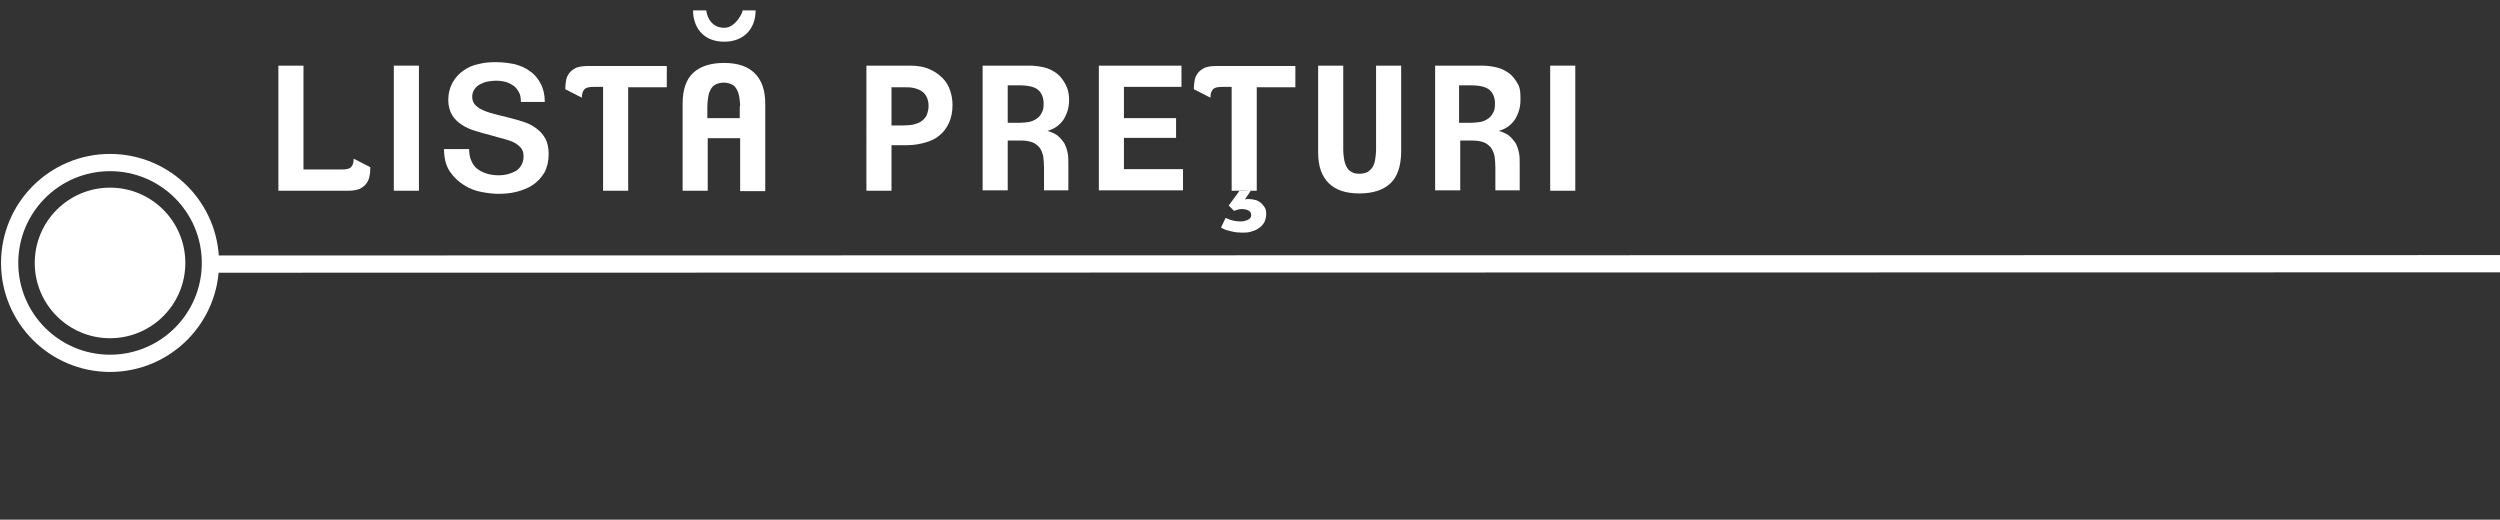 <?xml version="1.0" encoding="UTF-8"?>
<svg xmlns="http://www.w3.org/2000/svg" xmlns:xlink="http://www.w3.org/1999/xlink" version="1.1" x="0px" y="0px" viewBox="0 0 647.5 134.6" style="enable-background:new 0 0 647.5 134.6;" xml:space="preserve">
<rect x="0" y="0" width="647.5" height="134.6" fill="#333333" stroke="none"/>
<style type="text/css">
	.st0{fill:#3088C2;}
	.st1{fill:none;stroke:#3088C2;stroke-width:4.465;stroke-miterlimit:10;}
	.st2{display:none;}
	.st3{display:inline;}
	.st4{display:inline;fill:#3088C2;}
	.st5{fill:#2F88C2;}
	.st6{fill:#3088C2;stroke:#3088C2;stroke-width:0.703;stroke-miterlimit:10;}
	.st7{opacity:0.6;fill:#5DB130;}
	.st8{opacity:0.6;fill:#E6007E;}
	.st9{display:none;fill:#2E88C2;}
	.st10{display:inline;fill:#FFFFFF;}
	.st11{display:inline;fill:none;stroke:#FFFFFF;stroke-width:4.465;stroke-miterlimit:10;}
	.st12{display:none;fill:none;stroke:#FFFFFF;stroke-width:4.465;stroke-miterlimit:10;}
	.st13{fill:#FFFFFF;}
	.st14{fill:none;stroke:#FFFFFF;stroke-width:4.465;stroke-miterlimit:10;}
	.st15{fill:#FFFFFF;stroke:#FFFFFF;stroke-width:0.703;stroke-miterlimit:10;}
	.st16{display:inline;opacity:0.6;fill:#5DB130;}
	.st17{display:inline;opacity:0.6;fill:#E6007E;}
	.st18{fill:none;stroke:#3088C2;stroke-width:4;stroke-miterlimit:10;}
	.st19{fill:#2F88C2;stroke:#3088C2;stroke-width:0.34;stroke-miterlimit:10;}
	.st20{fill:none;stroke:#FFFFFF;stroke-width:4;stroke-miterlimit:10;}
</style>
<g id="H2-blau">
</g>
<g id="H2-weiss">
	<rect x="-1.8" y="-1.8" class="st9" width="649.2" height="136.4"></rect>
	<g id="Mobil-Home_00000170280724911062531380000010876737518561275015_">
		<g id="Kugel-links-blau_00000145771037970206812170000012754176136137480364_">
			<g id="rechts-Kugel_00000056423408809703710120000018362979627623877527_" class="st2">
				<circle class="st10" cx="615.1" cy="68.6" r="19.5"></circle>
				<circle class="st11" cx="615.1" cy="68.6" r="26"></circle>
			</g>
			<line class="st12" x1="589.5" y1="68.3" x2="-2.3" y2="67.9"></line>
			<g id="links_kugel_00000097476670430040952630000002590562686244433816_">
				<circle class="st13" cx="28.5" cy="68.1" r="19.5"></circle>
				<circle class="st14" cx="28.5" cy="68.1" r="26"></circle>
			</g>
			<line class="st14" x1="647.8" y1="68.3" x2="55.6" y2="68.4"></line>
		</g>
	</g>
	<g id="Gruppe-1.0_00000003062749925571895060000011600633588358366134_">
		<g>
			<path class="st13" d="M95.7,45.6c-0.1,0.7-0.4,1.4-0.8,1.9c-0.4,0.6-1,1-1.7,1.4c-0.8,0.3-1.7,0.5-3,0.5H72.1V17h6.5v26.9h9.9     c1.3,0,2.1-0.2,2.5-0.7s0.6-1.1,0.6-2.1l4.3,2.2C95.9,44.1,95.9,44.8,95.7,45.6z"></path>
			<path class="st13" d="M102,49.4V17h6.5v32.4H102z"></path>
			<path class="st13" d="M142.1,39.9c0,1.9-0.4,3.5-1.1,4.8c-0.8,1.3-1.8,2.4-3,3.2c-1.2,0.8-2.7,1.4-4.3,1.8     c-1.6,0.4-3.2,0.5-4.8,0.5c-1.3,0-2.7-0.2-4.3-0.5c-1.6-0.3-3.1-0.9-4.5-1.8c-1.4-0.9-2.6-2-3.6-3.5s-1.5-3.4-1.5-5.8h6.5     c0,1.2,0.2,2.3,0.6,3.1c0.4,0.9,0.9,1.6,1.6,2.1s1.5,0.9,2.5,1.2c1,0.3,2,0.4,3.2,0.4c0.7,0,1.4-0.1,2.2-0.3     c0.7-0.2,1.4-0.5,2-0.8c0.6-0.4,1.1-0.9,1.4-1.5c0.4-0.6,0.6-1.4,0.6-2.3c0-0.9-0.2-1.6-0.6-2.1c-0.4-0.5-1-1-1.7-1.4     c-0.7-0.4-1.6-0.7-2.7-1c-1.1-0.3-2.3-0.6-3.6-1c-1.3-0.3-2.6-0.7-3.9-1.1c-1.3-0.4-2.5-0.9-3.5-1.6c-1-0.6-1.9-1.5-2.5-2.5     c-0.6-1-1-2.3-1-3.9c0-1.7,0.4-3.2,1.1-4.5c0.7-1.2,1.6-2.3,2.8-3.1c1.1-0.8,2.4-1.4,3.9-1.7c1.5-0.4,2.9-0.5,4.5-0.5     c1.7,0,3.3,0.2,4.8,0.5c1.5,0.4,2.8,0.9,4,1.8c1.2,0.8,2.1,1.9,2.8,3.2c0.7,1.3,1.1,2.9,1.1,4.8h-6.2c0-1-0.1-1.8-0.5-2.5     c-0.4-0.7-0.8-1.3-1.4-1.7c-0.6-0.4-1.3-0.8-2.1-1s-1.6-0.3-2.5-0.3c-0.6,0-1.3,0.1-2,0.2c-0.7,0.1-1.4,0.4-2,0.7     s-1.1,0.7-1.5,1.3s-0.6,1.2-0.6,2c0,0.9,0.3,1.6,0.9,2.2c0.6,0.6,1.3,1,2.3,1.4c0.9,0.4,2,0.7,3.2,1s2.4,0.6,3.6,0.9     c1.3,0.3,2.5,0.7,3.7,1.1c1.2,0.4,2.2,1,3.1,1.7c0.9,0.7,1.6,1.5,2.2,2.6C141.8,37,142.1,38.3,142.1,39.9z"></path>
			<path class="st13" d="M162.7,22.5v26.9h-6.5V22.5h-2.4c-1.3,0-2.1,0.2-2.5,0.7s-0.6,1.1-0.6,2.1l-4.3-2.2c0-0.8,0.1-1.5,0.2-2.2     s0.4-1.4,0.8-1.9c0.4-0.6,1-1,1.7-1.4c0.8-0.3,1.7-0.5,3-0.5h20.6v5.5H162.7z"></path>
			<path class="st13" d="M191.7,49.4V35.8h-8.4v13.6h-6.5V26.8c0-3.5,0.9-6.2,2.7-7.9c1.8-1.7,4.5-2.6,8-2.6c3.6,0,6.2,0.9,8,2.7     c1.8,1.8,2.7,4.4,2.7,7.9v22.6H191.7z M191.7,27.5c0-0.8-0.1-1.5-0.2-2.2c-0.1-0.7-0.3-1.4-0.6-2c-0.3-0.6-0.7-1.1-1.3-1.4     s-1.3-0.5-2.1-0.5c-0.9,0-1.6,0.2-2.2,0.5s-1,0.8-1.3,1.4c-0.3,0.6-0.5,1.2-0.6,2c-0.1,0.7-0.2,1.5-0.2,2.2v3.1h8.4V27.5z"></path>
			<path class="st13" d="M246.7,27.2c0,1.7-0.3,3.3-0.9,4.6s-1.4,2.4-2.4,3.2c-1,0.9-2.3,1.5-3.7,1.9c-1.4,0.4-3,0.7-4.7,0.7h-4.1     v11.8h-6.5V17h11.3c2,0,3.6,0.3,5,0.9c1.4,0.6,2.5,1.4,3.4,2.3c0.9,0.9,1.6,2,2,3.3C246.5,24.7,246.7,25.9,246.7,27.2z      M240.5,27.4c0-0.9-0.2-1.7-0.5-2.3c-0.3-0.6-0.7-1.1-1.3-1.5c-0.6-0.4-1.2-0.6-2-0.8c-0.8-0.2-1.6-0.2-2.5-0.2h-3.3v9.9h3     c0.9,0,1.7-0.1,2.5-0.2c0.8-0.2,1.5-0.4,2.1-0.8c0.6-0.4,1.1-0.9,1.5-1.6C240.3,29.1,240.5,28.3,240.5,27.4z"></path>
			<path class="st13" d="M276.9,25.9c0,1.9-0.5,3.5-1.4,5c-1,1.5-2.4,2.5-4.2,3c1,0.3,1.9,0.7,2.6,1.2c0.7,0.6,1.2,1.2,1.7,1.9     c0.4,0.7,0.7,1.6,0.9,2.5c0.2,0.9,0.2,1.8,0.2,2.8v7h-6.3v-5.9c0-1.1-0.1-2.1-0.2-2.9c-0.2-0.9-0.5-1.6-0.9-2.2     c-0.5-0.6-1.1-1.1-1.8-1.4c-0.8-0.3-1.8-0.5-3-0.5H261v12.9h-6.5V17h12.1c1.4,0,2.8,0.2,4,0.5c1.2,0.3,2.3,0.9,3.2,1.6     c0.9,0.7,1.6,1.7,2.2,2.8S276.9,24.4,276.9,25.9z M270.3,26.8c0-1.5-0.5-2.7-1.4-3.5c-0.9-0.8-2.6-1.2-4.9-1.2h-3v9.7h3.2     c0.7,0,1.5-0.1,2.2-0.2c0.7-0.1,1.4-0.4,2-0.8c0.6-0.4,1.1-0.9,1.4-1.6C270.2,28.6,270.3,27.8,270.3,26.8z"></path>
			<path class="st13" d="M284.6,49.4V17H306v5.5h-14.9v8.1h13.5v5.1h-13.5v8.1h15.3v5.5H284.6z"></path>
			<path class="st13" d="M325.5,22.5v26.9H319V22.5h-2.4c-1.3,0-2.1,0.2-2.5,0.7s-0.6,1.1-0.6,2.1l-4.3-2.2c0-0.8,0.1-1.5,0.2-2.2     c0.1-0.7,0.4-1.4,0.8-1.9c0.4-0.6,1-1,1.7-1.4c0.7-0.3,1.7-0.5,3-0.5h20.6v5.5H325.5z"></path>
			<path class="st13" d="M360.1,47.5c-1.8,1.7-4.5,2.6-8,2.6c-3.6,0-6.2-0.9-8-2.7c-1.8-1.8-2.7-4.4-2.7-7.9V17h6.5v21.9     c0,0.8,0.1,1.5,0.2,2.2c0.1,0.7,0.3,1.4,0.6,2c0.3,0.6,0.7,1.1,1.3,1.4c0.6,0.4,1.3,0.5,2.1,0.5c0.9,0,1.6-0.2,2.2-0.5     c0.5-0.4,1-0.8,1.3-1.4c0.3-0.6,0.5-1.2,0.6-2c0.1-0.7,0.2-1.5,0.2-2.2V17h6.5v22.6C362.8,43.2,361.9,45.8,360.1,47.5z"></path>
			<path class="st13" d="M393.8,25.9c0,1.9-0.5,3.5-1.4,5c-1,1.5-2.4,2.5-4.2,3c1,0.3,1.9,0.7,2.6,1.2c0.7,0.6,1.2,1.2,1.7,1.9     c0.4,0.7,0.7,1.6,0.9,2.5s0.2,1.8,0.2,2.8v7h-6.3v-5.9c0-1.1-0.1-2.1-0.2-2.9c-0.2-0.9-0.5-1.6-0.9-2.2c-0.5-0.6-1.1-1.1-1.8-1.4     c-0.8-0.3-1.8-0.5-3-0.5h-3.2v12.9h-6.5V17h12.1c1.4,0,2.8,0.2,4,0.5c1.2,0.3,2.3,0.9,3.2,1.6c0.9,0.7,1.6,1.7,2.2,2.8     S393.8,24.4,393.8,25.9z M387.2,26.8c0-1.5-0.5-2.7-1.4-3.5c-0.9-0.8-2.6-1.2-4.9-1.2h-3v9.7h3.2c0.7,0,1.5-0.1,2.2-0.2     c0.8-0.1,1.4-0.4,2-0.8c0.6-0.4,1.1-0.9,1.4-1.6C387.1,28.6,387.2,27.8,387.2,26.8z"></path>
			<path class="st13" d="M401.5,49.4V17h6.5v32.4H401.5z"></path>
		</g>
		<g>
			<path class="st15" d="M323.6,49.3l-1.9,2.8c0.2,0,0.5-0.1,0.8-0.1c0.3-0.1,0.6-0.1,1-0.1c0.4,0,0.9,0.1,1.4,0.2     c0.5,0.1,0.9,0.3,1.3,0.6c0.4,0.3,0.7,0.7,1,1.1c0.3,0.4,0.4,1,0.4,1.6c0,0.8-0.2,1.5-0.5,2.1c-0.4,0.6-0.8,1-1.4,1.4     c-0.6,0.4-1.2,0.6-1.9,0.8c-0.7,0.2-1.4,0.2-2.1,0.2c-0.9,0-1.8-0.1-2.6-0.3c-0.9-0.2-1.7-0.4-2.4-0.8l0.9-1.9     c1.1,0.5,2.3,0.8,3.7,0.8c0.3,0,0.7,0,1-0.1c0.4-0.1,0.7-0.2,1-0.3c0.3-0.2,0.6-0.4,0.8-0.6c0.2-0.3,0.3-0.6,0.3-1     c0-0.7-0.3-1.2-0.9-1.5c-0.6-0.3-1.2-0.4-1.8-0.4c-0.3,0-0.7,0-1,0.1c-0.3,0.1-0.7,0.2-1,0.3l-1-1l2.7-3.7"></path>
		</g>
		<path class="st13" d="M182.9,2.7c0.4,2.6,2,4.5,4.7,4.5c3.1,0,5-4.5,4.7-4.5h3.4c0,4.9-3.2,8.1-8.1,8.1c-5.8,0-8.1-4.1-8.1-8.1    H182.9z"></path>
	</g>
	<g id="Hilfsmittel_00000082328102408781417560000013397814461922096770_" class="st2">
		<rect x="-8" y="70.2" class="st16" width="661.1" height="16.2"></rect>
		<rect x="-7.8" y="49.5" class="st16" width="661.1" height="16.2"></rect>
		<rect x="0" y="-19" class="st17" width="72.1" height="164.8"></rect>
		<rect x="575.2" y="-21.2" class="st17" width="72.1" height="164.8"></rect>
	</g>
</g>
<g id="H1">
</g>
</svg>
